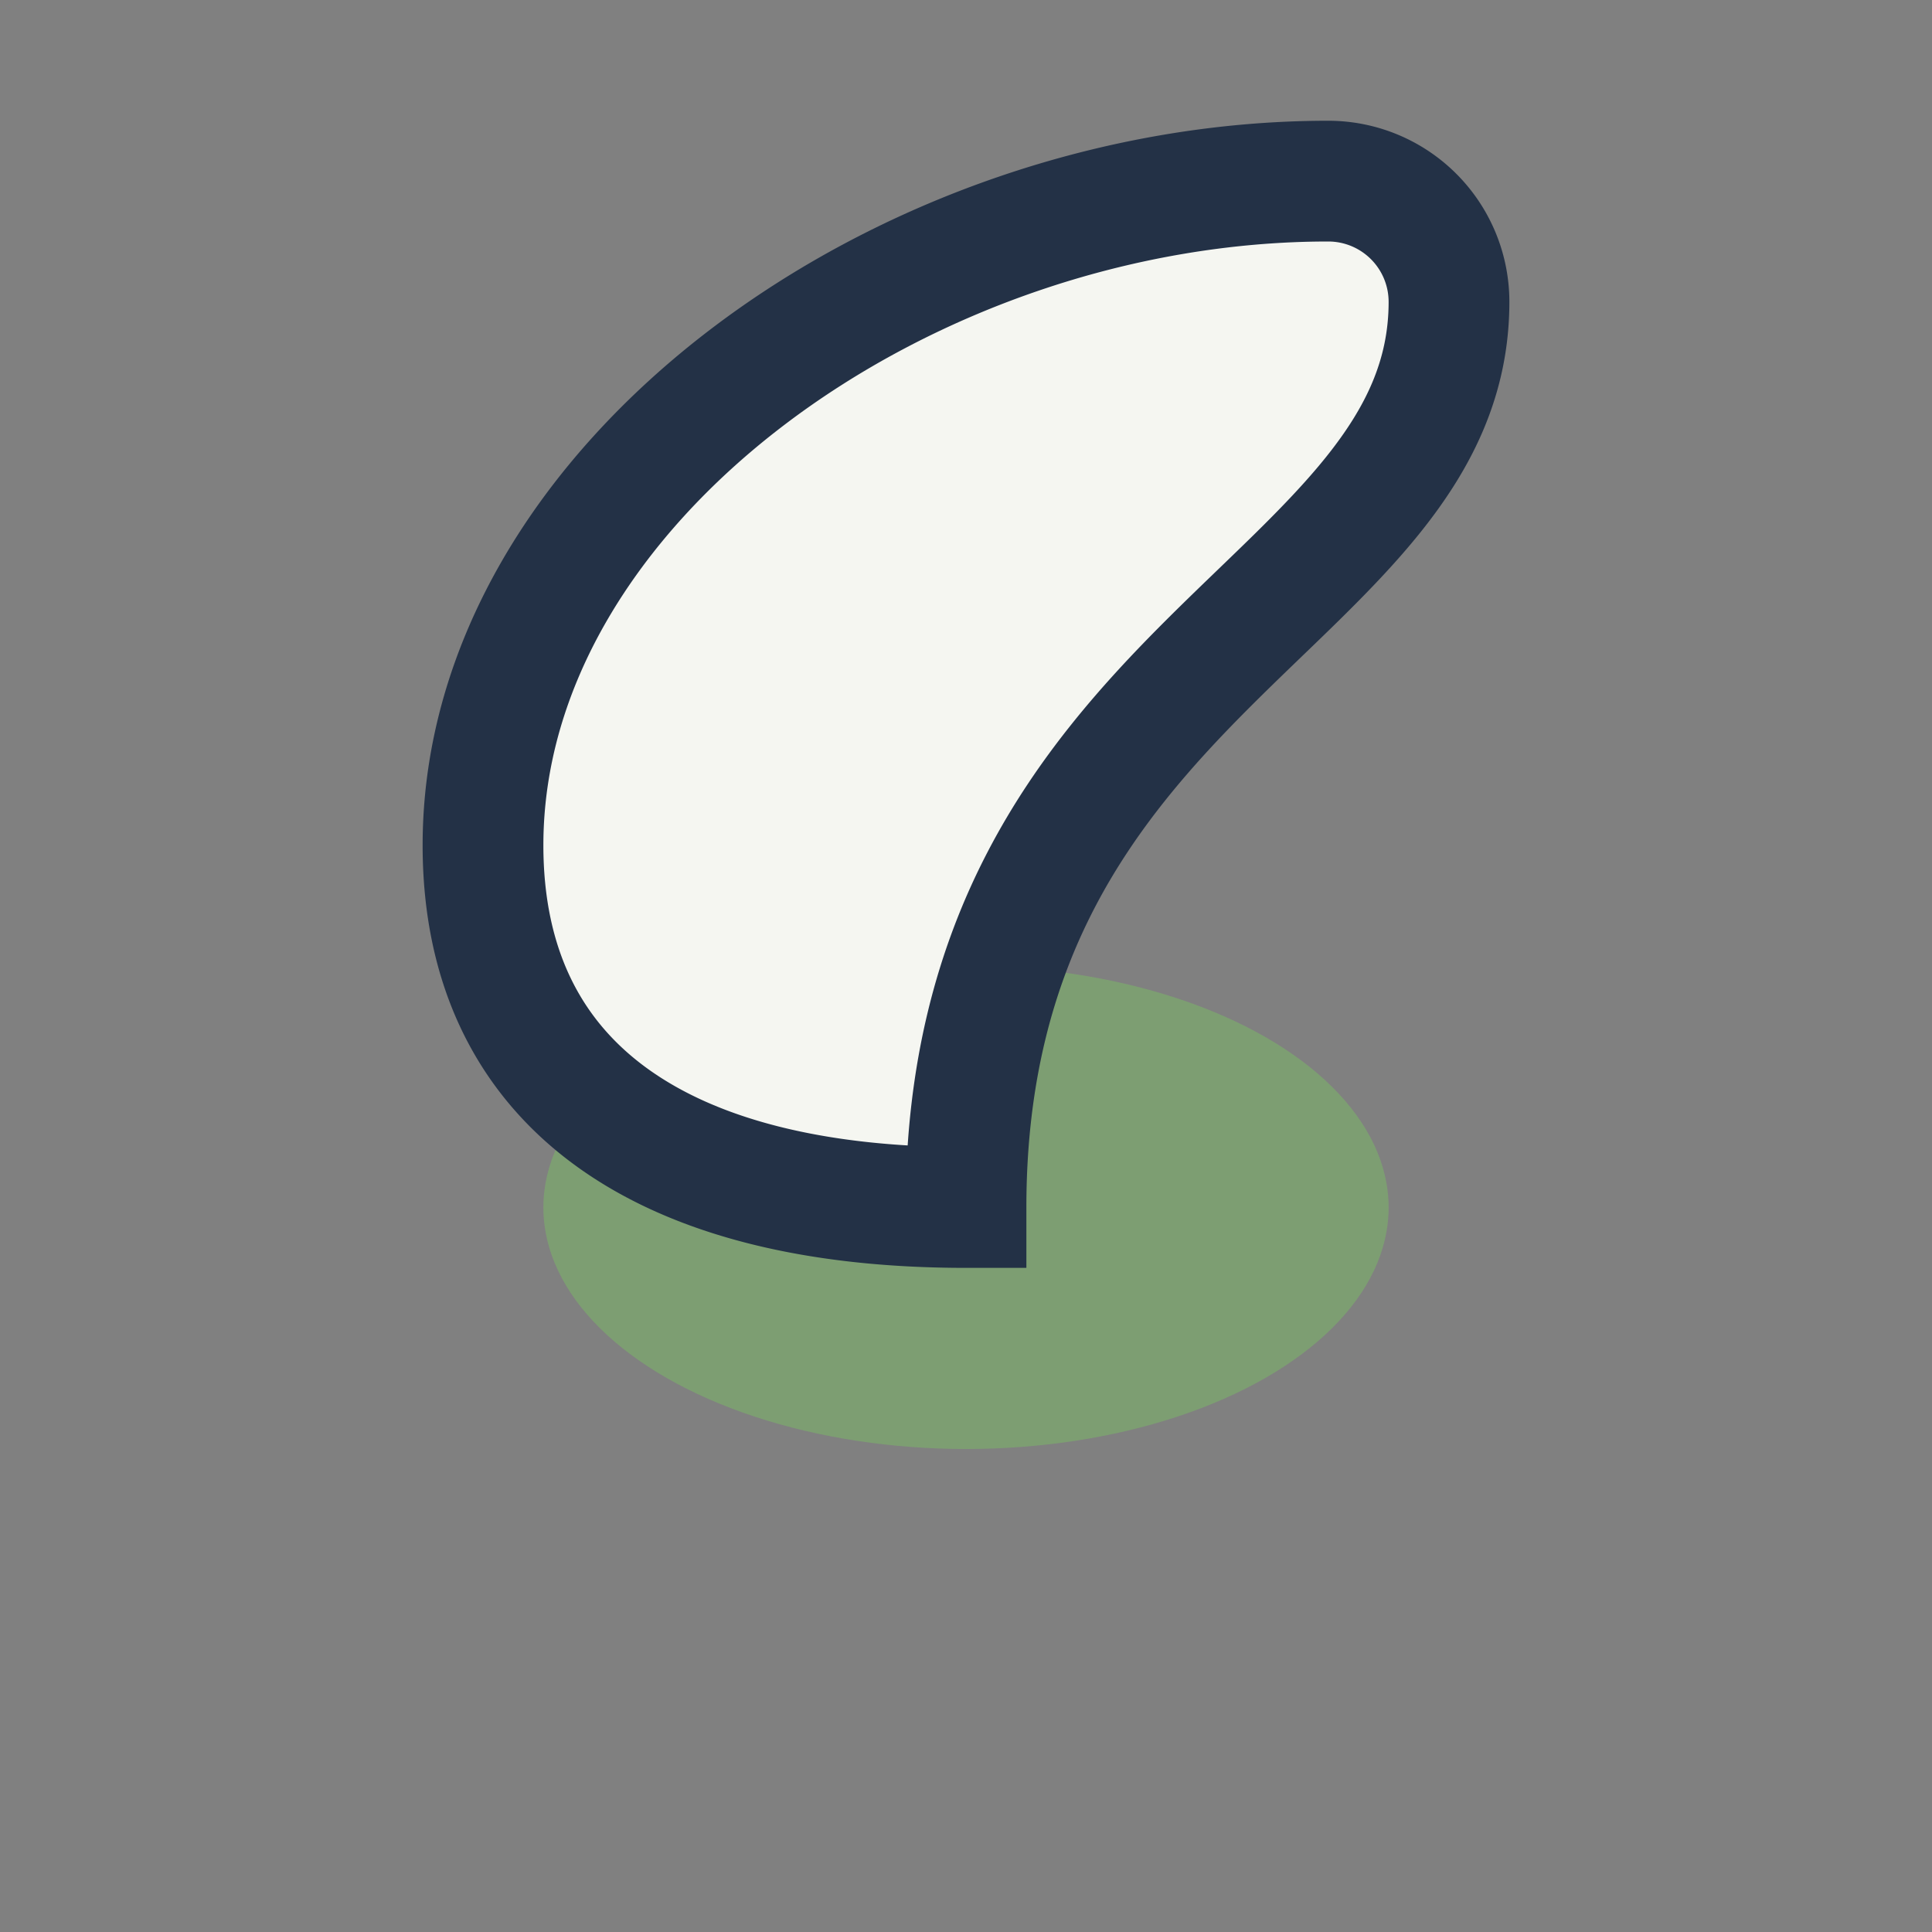 <?xml version="1.0" encoding="UTF-8"?>
<svg xmlns="http://www.w3.org/2000/svg" width="32" height="32" viewBox="0 0 32 32"><rect x="0" y="0" width="32" height="32" fill="#808080" stroke="none"/><ellipse cx="16" cy="20" rx="7" ry="4" fill="#7D9E72"/><path d="M16 20c0-9 8-10 8-15a2 2 0 0 0-2-2c-7 0-14 5-14 11 0 4 3 6 8 6z" fill="#F5F6F1" stroke="#233146" stroke-width="2"/></svg>